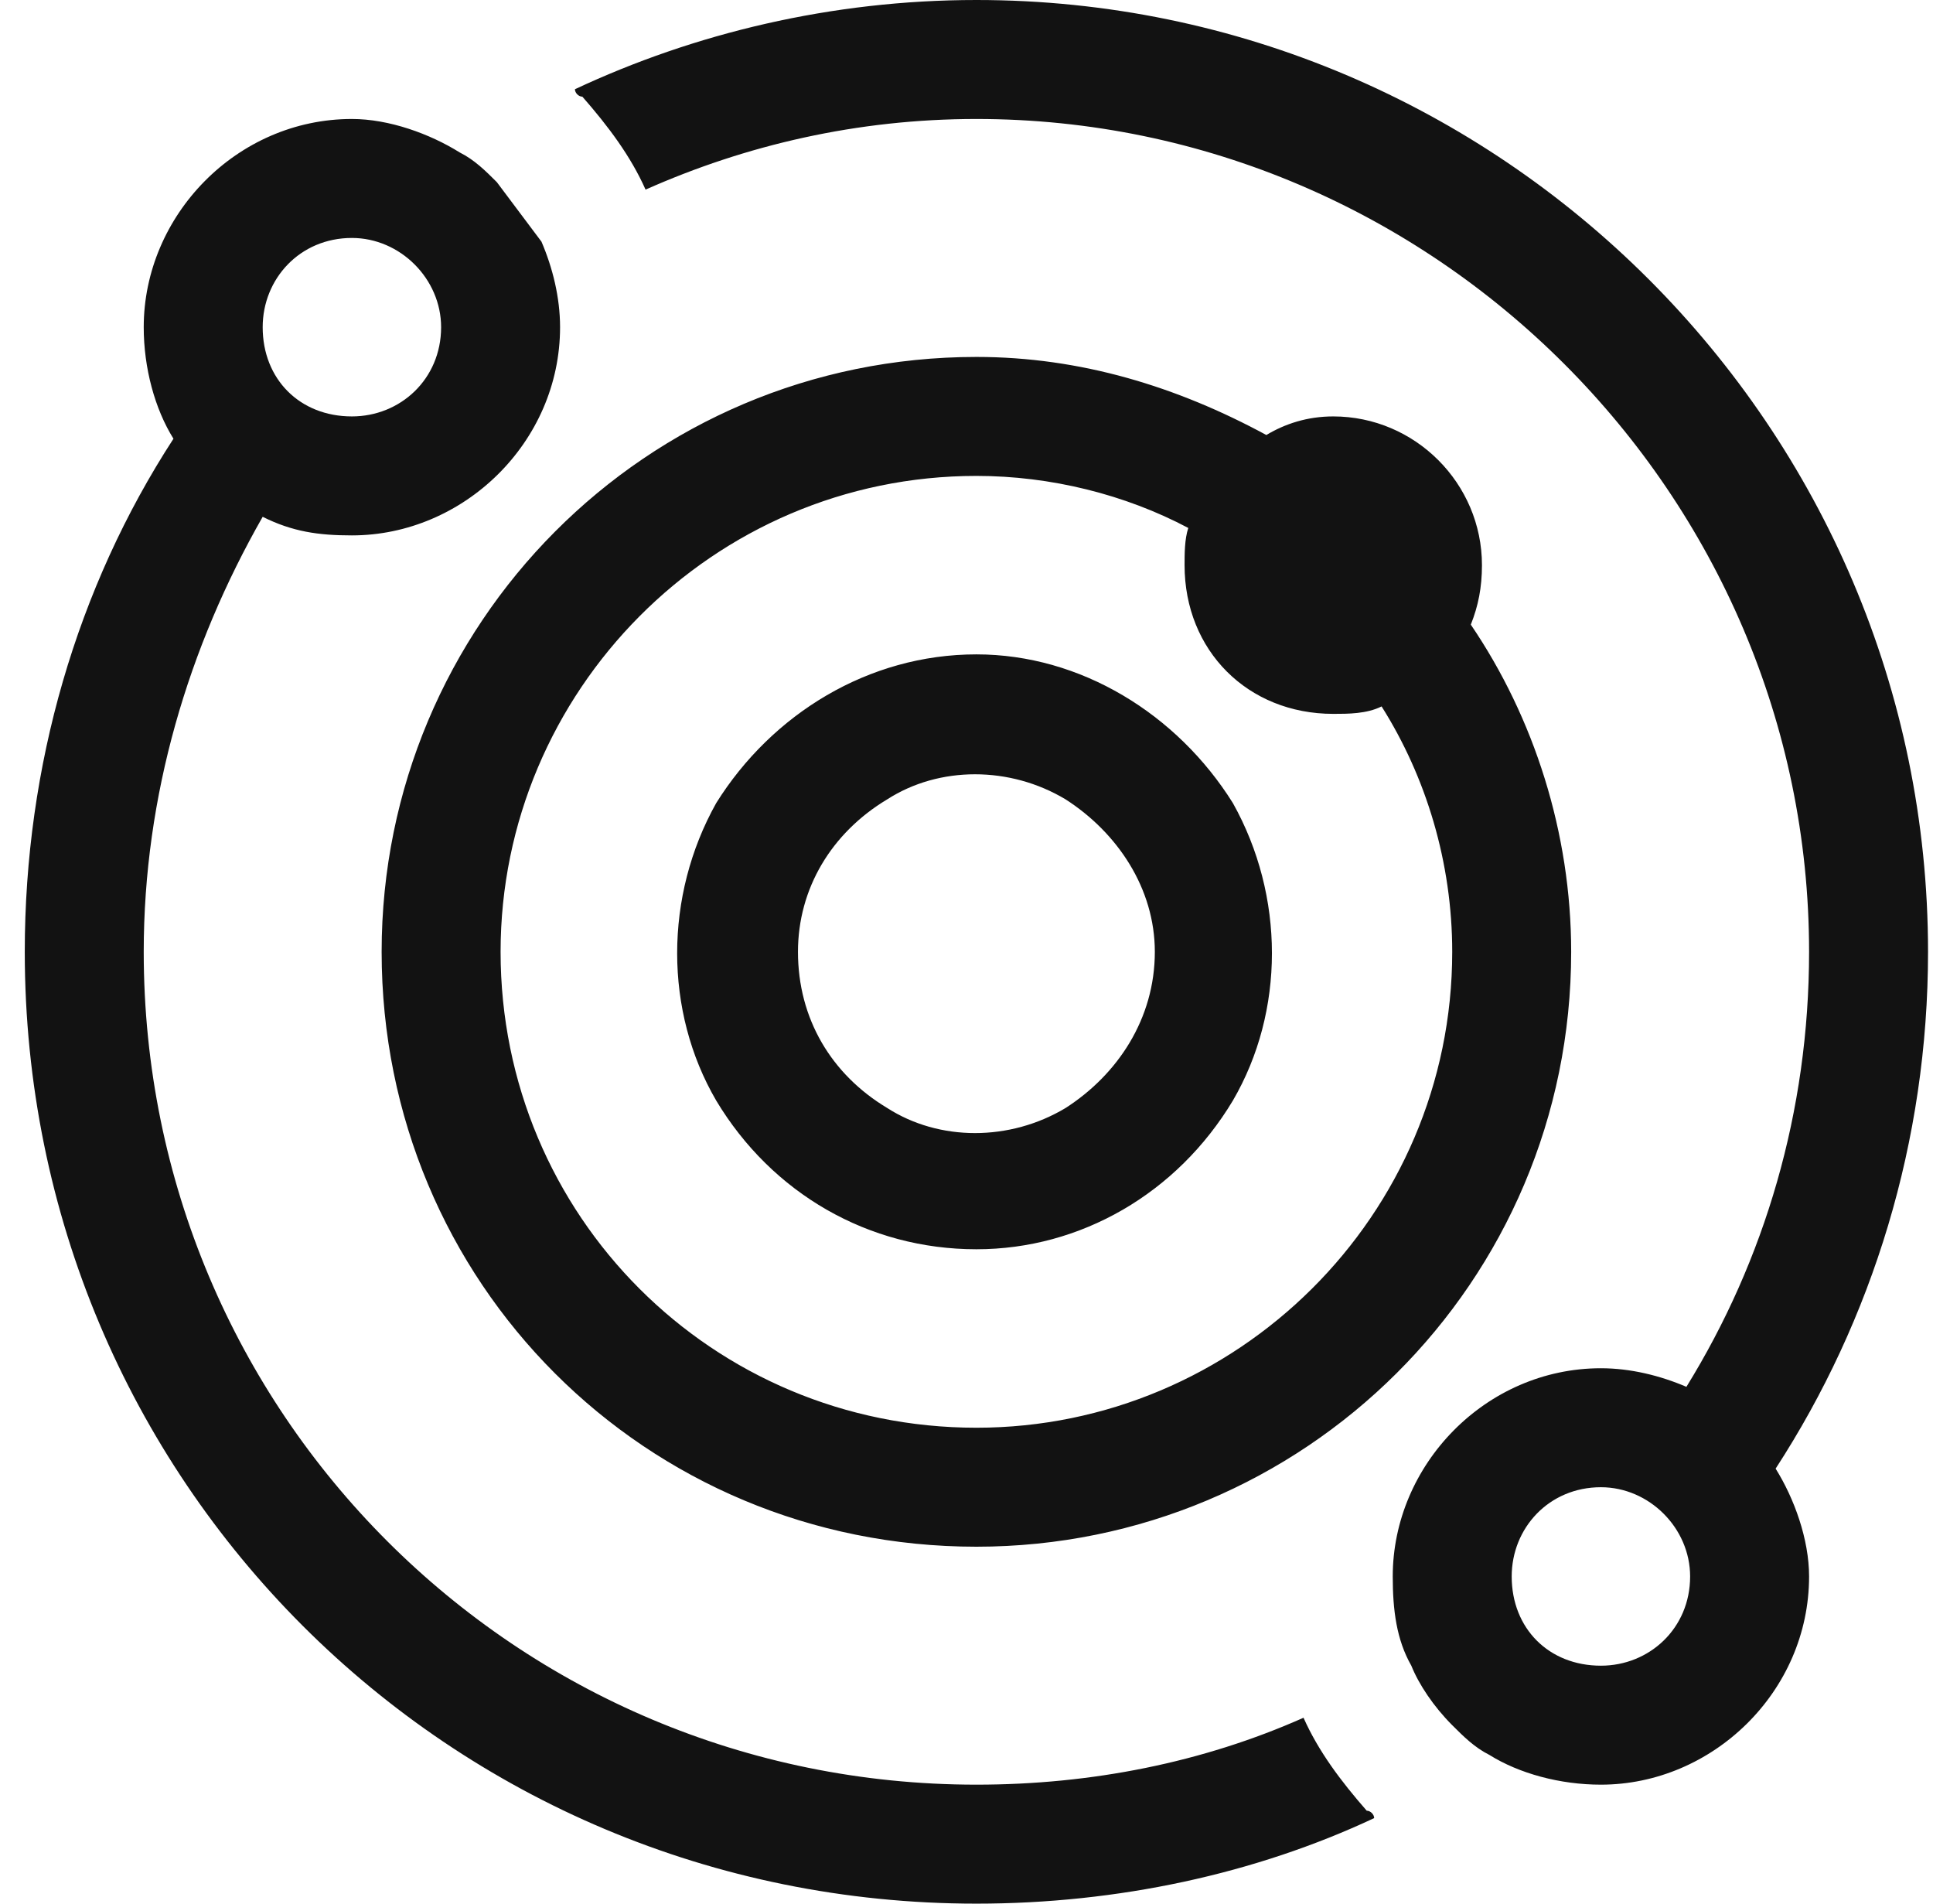 <svg width="65" height="64" viewBox="0 0 65 64" fill="none" xmlns="http://www.w3.org/2000/svg">
<path d="M4.833 32C4.833 47.5 17.333 60 32.833 60C36.708 60 40.458 59.25 43.833 57.75C44.333 58.875 45.083 59.875 45.958 60.875C46.083 60.875 46.208 61 46.208 61.125C42.208 63 37.583 64 32.833 64C15.083 64 0.833 49.75 0.833 32C0.833 25.75 2.583 19.75 5.833 14.75C5.208 13.75 4.833 12.375 4.833 11C4.833 7.25 7.958 4 11.833 4C13.083 4 14.458 4.5 15.458 5.125C15.958 5.375 16.333 5.75 16.708 6.125L18.208 8.125C17.833 7.375 17.333 6.75 16.708 6.125C17.333 6.75 17.833 7.375 18.208 8.125C18.583 9 18.833 10 18.833 11C18.833 14.875 15.583 18 11.833 18C10.708 18 9.833 17.875 8.833 17.375C6.333 21.75 4.833 26.75 4.833 32ZM50.083 59C49.583 58.75 49.208 58.375 48.833 58C48.208 57.375 47.708 56.625 47.458 56C46.958 55.125 46.833 54.125 46.833 53C46.833 49.25 49.958 46 53.833 46C54.833 46 55.833 46.25 56.708 46.625C59.333 42.375 60.833 37.375 60.833 32C60.833 16.625 48.208 4 32.833 4C28.833 4 25.083 4.875 21.708 6.375C21.208 5.25 20.458 4.25 19.583 3.25C19.458 3.25 19.333 3.125 19.333 3C23.333 1.125 27.958 0 32.833 0C50.458 0 64.833 14.375 64.833 32C64.833 38.375 62.958 44.375 59.708 49.375C60.333 50.375 60.833 51.75 60.833 53C60.833 56.875 57.583 60 53.833 60C52.458 60 51.083 59.625 50.083 59ZM14.833 11C14.833 9.375 13.458 8 11.833 8C10.083 8 8.833 9.375 8.833 11C8.833 12.75 10.083 14 11.833 14C13.458 14 14.833 12.75 14.833 11ZM46.458 23.75C45.958 24 45.333 24 44.833 24C41.958 24 39.833 21.875 39.833 19C39.833 18.625 39.833 18.125 39.958 17.75C37.833 16.625 35.333 16 32.833 16C23.958 16 16.833 23.25 16.833 32C16.833 40.875 23.958 48 32.833 48C41.583 48 48.833 40.875 48.833 32C48.833 29 47.958 26.125 46.458 23.75ZM49.458 21C51.583 24.125 52.833 28 52.833 32C52.833 43.125 43.833 52 32.833 52C21.708 52 12.833 43.125 12.833 32C12.833 21 21.708 12 32.833 12C36.333 12 39.583 13 42.583 14.625C43.208 14.25 43.958 14 44.833 14C47.583 14 49.833 16.25 49.833 19C49.833 19.75 49.708 20.375 49.458 21ZM26.833 32C26.833 34.25 27.958 36.125 29.833 37.25C31.583 38.375 33.958 38.375 35.833 37.25C37.583 36.125 38.833 34.25 38.833 32C38.833 29.875 37.583 28 35.833 26.875C33.958 25.75 31.583 25.75 29.833 26.875C27.958 28 26.833 29.875 26.833 32ZM32.833 42C29.208 42 25.958 40.125 24.083 37C22.333 34 22.333 30.125 24.083 27C25.958 24 29.208 22 32.833 22C36.333 22 39.583 24 41.458 27C43.208 30.125 43.208 34 41.458 37C39.583 40.125 36.333 42 32.833 42ZM53.833 56C55.458 56 56.833 54.75 56.833 53C56.833 51.375 55.458 50 53.833 50C52.083 50 50.833 51.375 50.833 53C50.833 54.75 52.083 56 53.833 56Z" fill="#121212"/>
</svg>
